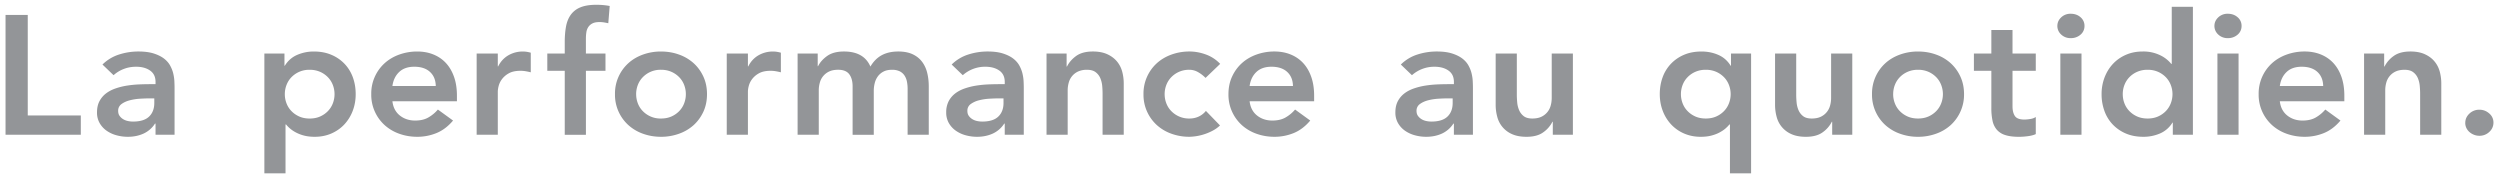 <svg aria-label="Tagline" width="167" height="12" xmlns="http://www.w3.org/2000/svg"><path d="M.37.998h1.484v6.716h3.544v1.288H.37V.998zm9.937 5.574h-.294c-.197 0-.417.008-.66.022a3.639 3.639 0 00-.688.107c-.217.057-.399.14-.548.25a.536.536 0 00-.224.457c0 .128.03.236.088.322a.81.81 0 00.23.221c.094.06.2.104.318.13.118.026.236.04.353.04.487 0 .846-.111 1.078-.334.231-.222.347-.526.347-.91v-.305zm.083 1.684h-.036a1.797 1.797 0 01-.777.673c-.314.14-.66.209-1.036.209-.259 0-.513-.034-.76-.102a2.092 2.092 0 01-.66-.305 1.58 1.58 0 01-.464-.508 1.394 1.394 0 01-.177-.713c0-.294.055-.544.165-.752.11-.207.257-.38.441-.52.185-.14.399-.25.642-.333a4.53 4.53 0 01.76-.187c.263-.041.528-.067.795-.079.266-.011.518-.017.753-.017h.354v-.147c0-.34-.122-.593-.366-.763-.243-.17-.553-.254-.93-.254-.298 0-.577.05-.836.153a2.13 2.13 0 00-.671.412l-.742-.712a2.758 2.758 0 011.1-.667 4.21 4.21 0 011.302-.204c.4 0 .738.044 1.013.13.275.087.502.198.683.333.18.136.32.293.418.47.098.177.169.356.212.537.043.181.069.356.076.526.008.17.012.318.012.446v3.12H10.39v-.746zM22.347 6.29c0-.21-.038-.414-.112-.61a1.53 1.53 0 00-.33-.52 1.645 1.645 0 00-.524-.362 1.698 1.698 0 00-.695-.136 1.645 1.645 0 00-1.22.498c-.144.15-.253.324-.328.52-.075.196-.112.4-.112.61 0 .211.037.415.112.61.075.197.184.37.33.52.145.151.32.272.524.363.204.09.435.135.694.135.26 0 .49-.045.695-.135.204-.091.379-.212.524-.363.145-.15.255-.323.33-.52.074-.195.112-.399.112-.61zM17.66 3.576h1.342v.814h.024c.204-.331.479-.573.824-.723a2.77 2.77 0 011.12-.226c.43 0 .82.073 1.165.22a2.6 2.6 0 01.883.605c.243.256.428.558.554.904.125.347.188.72.188 1.119 0 .4-.067.773-.2 1.12a2.77 2.77 0 01-.56.904c-.24.256-.528.457-.865.605-.338.146-.707.22-1.107.22-.267 0-.503-.027-.706-.079a2.487 2.487 0 01-.542-.204 2.154 2.154 0 01-.4-.265 2.005 2.005 0 01-.272-.277h-.035v3.267H17.66V3.576zm11.45 2.17c-.008-.399-.137-.713-.389-.943-.25-.23-.6-.345-1.048-.345-.423 0-.76.117-1.006.35-.248.234-.4.547-.454.938h2.897zm-2.897 1.018c.047.407.212.724.494.95.283.225.625.339 1.025.339.354 0 .65-.07.889-.21.24-.139.45-.314.63-.525l1.013.735c-.33.392-.7.67-1.107.836a3.38 3.38 0 01-1.284.249c-.423 0-.824-.068-1.2-.203a2.898 2.898 0 01-.978-.577A2.725 2.725 0 0124.8 6.29a2.728 2.728 0 01.895-2.069c.274-.248.6-.44.977-.576a3.519 3.519 0 011.201-.204c.393 0 .752.066 1.078.198.326.132.605.322.836.571.231.249.412.556.541.921.13.366.195.786.195 1.26v.374h-4.31zm5.627-3.188h1.413v.859h.024c.157-.316.38-.561.67-.734a1.916 1.916 0 011.255-.238c.082.015.167.034.253.057v1.31a4.355 4.355 0 00-.347-.073 2.092 2.092 0 00-.336-.028c-.33 0-.595.059-.795.175a1.43 1.43 0 00-.459.402 1.309 1.309 0 00-.212.452 1.677 1.677 0 00-.053.339v2.905H31.84V3.576zm5.885 1.153H36.56V3.576h1.165v-.768c0-.378.028-.719.083-1.023.054-.306.159-.568.312-.787a1.46 1.46 0 01.642-.503c.275-.117.632-.175 1.071-.175.322 0 .62.027.895.08l-.094 1.152a5.673 5.673 0 00-.294-.056 1.834 1.834 0 00-.295-.022c-.196 0-.353.03-.47.09a.714.714 0 00-.277.243.859.859 0 00-.13.356c-.02.136-.03.279-.03.43v.983h1.308V4.73h-1.307v4.273h-1.414V4.73zm4.77 1.56c0 .211.037.415.111.61.075.197.184.37.33.52a1.64 1.64 0 001.219.498c.26 0 .49-.045.695-.135a1.65 1.65 0 00.524-.363c.145-.15.255-.323.329-.52.075-.195.112-.399.112-.61 0-.21-.037-.414-.112-.61a1.514 1.514 0 00-.33-.52 1.65 1.65 0 00-.523-.362 1.699 1.699 0 00-.695-.136 1.64 1.64 0 00-1.219.498 1.51 1.51 0 00-.33.52c-.074.196-.112.4-.112.61zm-1.414 0a2.728 2.728 0 01.895-2.069c.275-.249.601-.44.977-.576a3.518 3.518 0 011.202-.203c.423 0 .824.067 1.2.203a2.9 2.9 0 01.978.576c.275.25.493.549.654.9.16.35.241.74.241 1.169 0 .43-.08.82-.24 1.17-.162.35-.38.65-.655.9a2.9 2.9 0 01-.977.575 3.518 3.518 0 01-1.201.204c-.424 0-.825-.068-1.202-.204a2.898 2.898 0 01-.976-.576 2.725 2.725 0 01-.896-2.069zm7.466-2.713h1.414v.859h.023c.157-.316.38-.561.671-.734a1.916 1.916 0 011.254-.238c.083.015.167.034.253.057v1.31a4.366 4.366 0 00-.347-.073 2.086 2.086 0 00-.336-.028c-.33 0-.594.059-.795.175a1.43 1.43 0 00-.459.402 1.309 1.309 0 00-.212.452 1.642 1.642 0 00-.052.339v2.905h-1.414V3.576zm4.734 0h1.342v.848h.023c.126-.256.328-.484.607-.684.279-.2.654-.3 1.125-.3.887 0 1.475.336 1.766 1.007.204-.347.46-.601.765-.764.307-.162.672-.243 1.096-.243.376 0 .694.061.954.181.258.12.469.287.63.498.16.21.276.457.347.74.07.283.106.586.106.91v3.233h-1.413V5.927c0-.165-.016-.325-.047-.48a1.119 1.119 0 00-.165-.407.819.819 0 00-.318-.277 1.142 1.142 0 00-.518-.101c-.22 0-.407.039-.56.118a1.08 1.08 0 00-.377.316 1.287 1.287 0 00-.211.453c-.043.17-.065.34-.065.514v2.94h-1.414V5.768c0-.339-.074-.608-.223-.808-.15-.2-.397-.3-.742-.3-.235 0-.434.038-.594.113a1.141 1.141 0 00-.63.746 1.91 1.91 0 00-.071.52v2.962H53.28V3.576zm13.754 2.996h-.295c-.196 0-.416.008-.66.022a3.644 3.644 0 00-.688.107 1.61 1.61 0 00-.548.25.536.536 0 00-.223.457c0 .128.03.236.088.322.059.087.135.16.23.221.094.06.2.104.317.13.118.026.236.04.354.04.486 0 .846-.111 1.077-.334.232-.222.348-.526.348-.91v-.305zm.082 1.684h-.035a1.8 1.8 0 01-.778.673c-.314.14-.659.209-1.036.209a2.86 2.86 0 01-.76-.102 2.094 2.094 0 01-.659-.305 1.587 1.587 0 01-.465-.508 1.394 1.394 0 01-.177-.713 1.6 1.6 0 01.165-.752c.11-.207.257-.38.442-.52.184-.14.398-.25.642-.333a4.52 4.52 0 01.76-.187c.262-.041.527-.067.794-.079.267-.011.518-.017.753-.017h.354v-.147c0-.34-.122-.593-.365-.763-.243-.17-.553-.254-.93-.254a2.238 2.238 0 00-1.508.565l-.742-.712a2.758 2.758 0 011.101-.667 4.21 4.21 0 011.302-.204c.4 0 .738.044 1.012.13.275.087.503.198.683.333.18.136.32.293.419.47.098.177.168.356.212.537.043.181.068.356.076.526.008.17.012.318.012.446v3.12h-1.272v-.746zm2.79-4.68h1.343v.87h.024c.133-.27.337-.506.612-.706.275-.2.648-.3 1.119-.3.377 0 .696.061.96.181.262.12.476.279.641.475.165.196.283.422.354.678.07.257.106.524.106.803v3.425h-1.414V6.255c0-.15-.007-.318-.023-.503a1.75 1.75 0 00-.124-.52.98.98 0 00-.312-.407c-.141-.109-.334-.163-.577-.163a1.4 1.4 0 00-.594.112 1.141 1.141 0 00-.63.746 1.91 1.91 0 00-.071.52v2.962h-1.413V3.576zM80.53 5.204a2.252 2.252 0 00-.518-.396 1.15 1.15 0 00-.553-.147 1.642 1.642 0 00-1.219.497 1.525 1.525 0 00-.33.52 1.7 1.7 0 00-.112.611c0 .211.037.415.112.61.075.197.184.37.33.52a1.642 1.642 0 001.219.498c.22 0 .423-.043.612-.13a1.32 1.32 0 00.483-.379l.942.972a2.167 2.167 0 01-.49.35 3.49 3.49 0 01-1.548.407 3.5 3.5 0 01-1.2-.202 2.905 2.905 0 01-.978-.577 2.73 2.73 0 01-.895-2.069 2.736 2.736 0 01.895-2.069c.275-.248.601-.44.977-.576a3.517 3.517 0 011.202-.204c.36 0 .724.066 1.089.198s.685.341.96.628l-.978.938zm5.84.542c-.007-.399-.137-.713-.388-.943-.251-.23-.6-.345-1.048-.345-.424 0-.76.117-1.006.35-.248.234-.4.547-.454.938h2.897zm-2.896 1.018c.048.407.212.724.494.95.283.225.624.339 1.025.339.353 0 .65-.07.889-.21.24-.139.45-.314.63-.525l1.013.735c-.33.392-.699.67-1.107.836a3.38 3.38 0 01-1.284.249c-.423 0-.824-.068-1.2-.203a2.905 2.905 0 01-.978-.577 2.73 2.73 0 01-.895-2.069c0-.43.08-.82.241-1.17.161-.35.379-.65.654-.899.274-.248.6-.44.977-.576a3.519 3.519 0 011.201-.204c.393 0 .752.066 1.078.198.326.132.604.322.836.571.232.249.412.556.541.921.13.366.195.786.195 1.26v.374h-4.31zm13.564-.192h-.294c-.197 0-.417.008-.66.022a3.644 3.644 0 00-.689.107c-.216.057-.398.14-.547.25a.536.536 0 00-.224.457c0 .128.03.236.088.322a.81.81 0 00.23.221c.094.06.2.104.318.13.118.026.236.04.354.04.486 0 .845-.111 1.077-.334.231-.222.347-.526.347-.91v-.305zm.083 1.684h-.035a1.8 1.8 0 01-.778.673c-.314.14-.66.209-1.036.209-.26 0-.513-.034-.76-.102a2.094 2.094 0 01-.66-.305 1.587 1.587 0 01-.464-.508 1.394 1.394 0 01-.177-.713c0-.294.055-.544.165-.752.11-.207.257-.38.441-.52.185-.14.398-.25.642-.333a4.52 4.52 0 01.76-.187c.262-.041.528-.067.795-.079.267-.011.517-.017.753-.017h.354v-.147c0-.34-.122-.593-.366-.763-.243-.17-.553-.254-.93-.254a2.242 2.242 0 00-1.507.565l-.742-.712a2.758 2.758 0 011.1-.667 4.21 4.21 0 011.302-.204c.401 0 .738.044 1.013.13.275.087.502.198.683.333.18.136.32.293.418.47.098.177.169.356.212.537.043.181.069.356.076.526.009.17.012.318.012.446v3.12H97.12v-.746zm7.948.746h-1.342v-.87h-.024a1.913 1.913 0 01-.613.706c-.274.2-.647.3-1.118.3-.377 0-.697-.058-.96-.175a1.724 1.724 0 01-.995-1.159 3.017 3.017 0 01-.106-.802V3.576h1.413v2.747c0 .151.008.318.024.503.015.185.057.358.124.52a1 1 0 00.306.407c.137.11.331.164.583.164.235 0 .433-.038.594-.113a1.144 1.144 0 00.63-.746c.047-.166.07-.34.07-.52V3.576h1.414v5.426zm7.217-2.713c0 .211.037.415.112.61.074.197.184.37.33.52.145.151.32.272.523.363.204.09.436.135.695.135.26 0 .49-.045.695-.135a1.65 1.65 0 00.524-.363c.146-.15.255-.323.33-.52a1.696 1.696 0 000-1.22 1.514 1.514 0 00-.33-.52 1.65 1.65 0 00-.524-.362 1.702 1.702 0 00-.695-.136 1.7 1.7 0 00-.695.136 1.61 1.61 0 00-.523.362c-.146.15-.256.324-.33.52-.075.196-.112.4-.112.61zm4.687 5.291h-1.413V8.313h-.036c-.07.09-.16.183-.27.277-.11.094-.244.182-.401.265-.157.084-.338.15-.542.204-.204.052-.44.079-.706.079-.4 0-.77-.074-1.108-.22a2.581 2.581 0 01-.864-.605 2.761 2.761 0 01-.56-.905c-.133-.346-.2-.72-.2-1.119s.062-.772.188-1.119a2.57 2.57 0 01.553-.904 2.62 2.62 0 01.878-.605c.341-.147.732-.22 1.171-.22.401 0 .774.075 1.12.226.345.15.62.392.824.723h.024v-.814h1.342v8.004zm6.76-2.578h-1.343v-.87h-.024a1.913 1.913 0 01-.613.706c-.274.2-.647.3-1.118.3-.377 0-.697-.058-.96-.175a1.724 1.724 0 01-.995-1.159 3.017 3.017 0 01-.106-.802V3.576h1.413v2.747c0 .151.008.318.024.503.015.185.057.358.124.52a1 1 0 00.306.407c.137.11.331.164.583.164.235 0 .433-.038.594-.113a1.144 1.144 0 00.63-.746c.047-.166.07-.34.07-.52V3.576h1.414v5.426zm2.73-2.713c0 .211.037.415.112.61.075.197.185.37.33.52.146.151.32.272.524.363.204.09.436.135.695.135.26 0 .49-.045.695-.135a1.65 1.65 0 00.524-.363c.145-.15.255-.323.33-.52a1.696 1.696 0 000-1.22 1.514 1.514 0 00-.33-.52 1.65 1.65 0 00-.524-.362 1.702 1.702 0 00-.695-.136 1.7 1.7 0 00-.695.136c-.204.09-.378.21-.524.362-.145.15-.255.324-.33.52-.075.196-.111.4-.111.61zm-1.413 0a2.733 2.733 0 01.895-2.069c.275-.249.601-.44.978-.576a3.518 3.518 0 011.201-.203c.424 0 .824.067 1.201.203a2.9 2.9 0 01.978.576c.274.25.492.549.653.9.161.35.242.74.242 1.169a2.752 2.752 0 01-.895 2.07 2.9 2.9 0 01-.978.575 3.518 3.518 0 01-1.201.204 3.51 3.51 0 01-1.201-.204 2.905 2.905 0 01-.978-.576 2.73 2.73 0 01-.895-2.069zm6.807-1.56V3.576h1.165V2.005h1.414v1.571h1.554V4.73h-1.554v2.374c0 .271.053.486.159.645.106.157.315.237.63.237.125 0 .263-.013.412-.04a.88.88 0 00.353-.13v1.142c-.15.068-.332.115-.547.141a4.67 4.67 0 01-.572.04c-.376 0-.685-.04-.924-.119a1.22 1.22 0 01-.566-.362 1.352 1.352 0 01-.282-.604 4.064 4.064 0 01-.077-.837V4.729h-1.165zm5.774 4.273V3.576h1.413v5.426h-1.413zm-.2-7.269c0-.218.084-.409.253-.57a.89.89 0 01.642-.244c.259 0 .477.077.654.232a.74.74 0 01.264.582.74.74 0 01-.264.582.958.958 0 01-.654.232.89.89 0 01-.642-.243.766.766 0 01-.253-.57zm4.369 4.556c0 .211.036.415.111.61.075.197.185.37.33.52.146.151.32.272.524.363.204.09.436.135.695.135.26 0 .49-.045.695-.135a1.65 1.65 0 00.524-.363c.145-.15.255-.323.33-.52a1.696 1.696 0 000-1.22 1.514 1.514 0 00-.33-.52 1.65 1.65 0 00-.524-.362 1.702 1.702 0 00-.695-.136 1.7 1.7 0 00-.695.136c-.204.09-.378.21-.524.362-.145.15-.255.324-.33.52-.075.196-.111.4-.111.61zm3.344 1.9h-.023a1.81 1.81 0 01-.825.723 2.78 2.78 0 01-1.119.226c-.44 0-.83-.074-1.171-.22a2.636 2.636 0 01-.878-.605 2.565 2.565 0 01-.553-.905 3.251 3.251 0 01-.189-1.119 3.1 3.1 0 01.2-1.119c.134-.346.32-.648.56-.904.24-.257.528-.458.865-.605.338-.147.707-.22 1.107-.22a2.552 2.552 0 011.248.282 2.12 2.12 0 01.672.543h.035V.456h1.413v8.546h-1.342V8.19zm2.98.813V3.576h1.412v5.426h-1.413zm-.201-7.269c0-.218.084-.409.253-.57a.89.89 0 01.642-.244c.259 0 .477.077.654.232a.74.74 0 01.265.582.74.74 0 01-.265.582.957.957 0 01-.654.232.89.89 0 01-.642-.243.768.768 0 01-.253-.57zm7.266 4.013c-.009-.399-.138-.713-.389-.943-.251-.23-.6-.345-1.048-.345-.424 0-.76.117-1.006.35-.248.234-.4.547-.454.938h2.897zm-2.897 1.018c.047.407.212.724.494.95.283.225.624.339 1.025.339.353 0 .65-.07.889-.21.239-.139.45-.314.63-.525l1.013.735c-.33.392-.7.67-1.107.836a3.38 3.38 0 01-1.284.249c-.424 0-.824-.068-1.201-.203a2.905 2.905 0 01-.977-.577 2.73 2.73 0 01-.896-2.069 2.733 2.733 0 01.895-2.069c.275-.248.601-.44.978-.576a3.519 3.519 0 011.201-.204c.392 0 .751.066 1.078.198.325.132.604.322.836.571.231.249.412.556.541.921.13.366.195.786.195 1.26v.374h-4.31zm5.628-3.188h1.342v.87h.024a1.92 1.92 0 01.613-.706c.274-.2.647-.3 1.118-.3.377 0 .697.061.96.181s.477.279.641.475c.165.196.283.422.354.678.07.257.106.524.106.803v3.425h-1.413V6.255c0-.15-.008-.318-.024-.503a1.75 1.75 0 00-.123-.52.98.98 0 00-.312-.407c-.142-.109-.334-.163-.577-.163-.236 0-.434.037-.595.112a1.141 1.141 0 00-.63.746 1.91 1.91 0 00-.07.52v2.962h-1.414V3.576zm6.76 4.635c0-.241.091-.449.276-.622a.937.937 0 01.665-.26c.252 0 .471.083.66.25a.78.78 0 01.282.61.824.824 0 01-.276.621.936.936 0 01-.666.26.957.957 0 01-.359-.068 1.032 1.032 0 01-.3-.18.84.84 0 01-.207-.272.771.771 0 01-.076-.339z" fill="#939598" fill-rule="evenodd"/></svg>